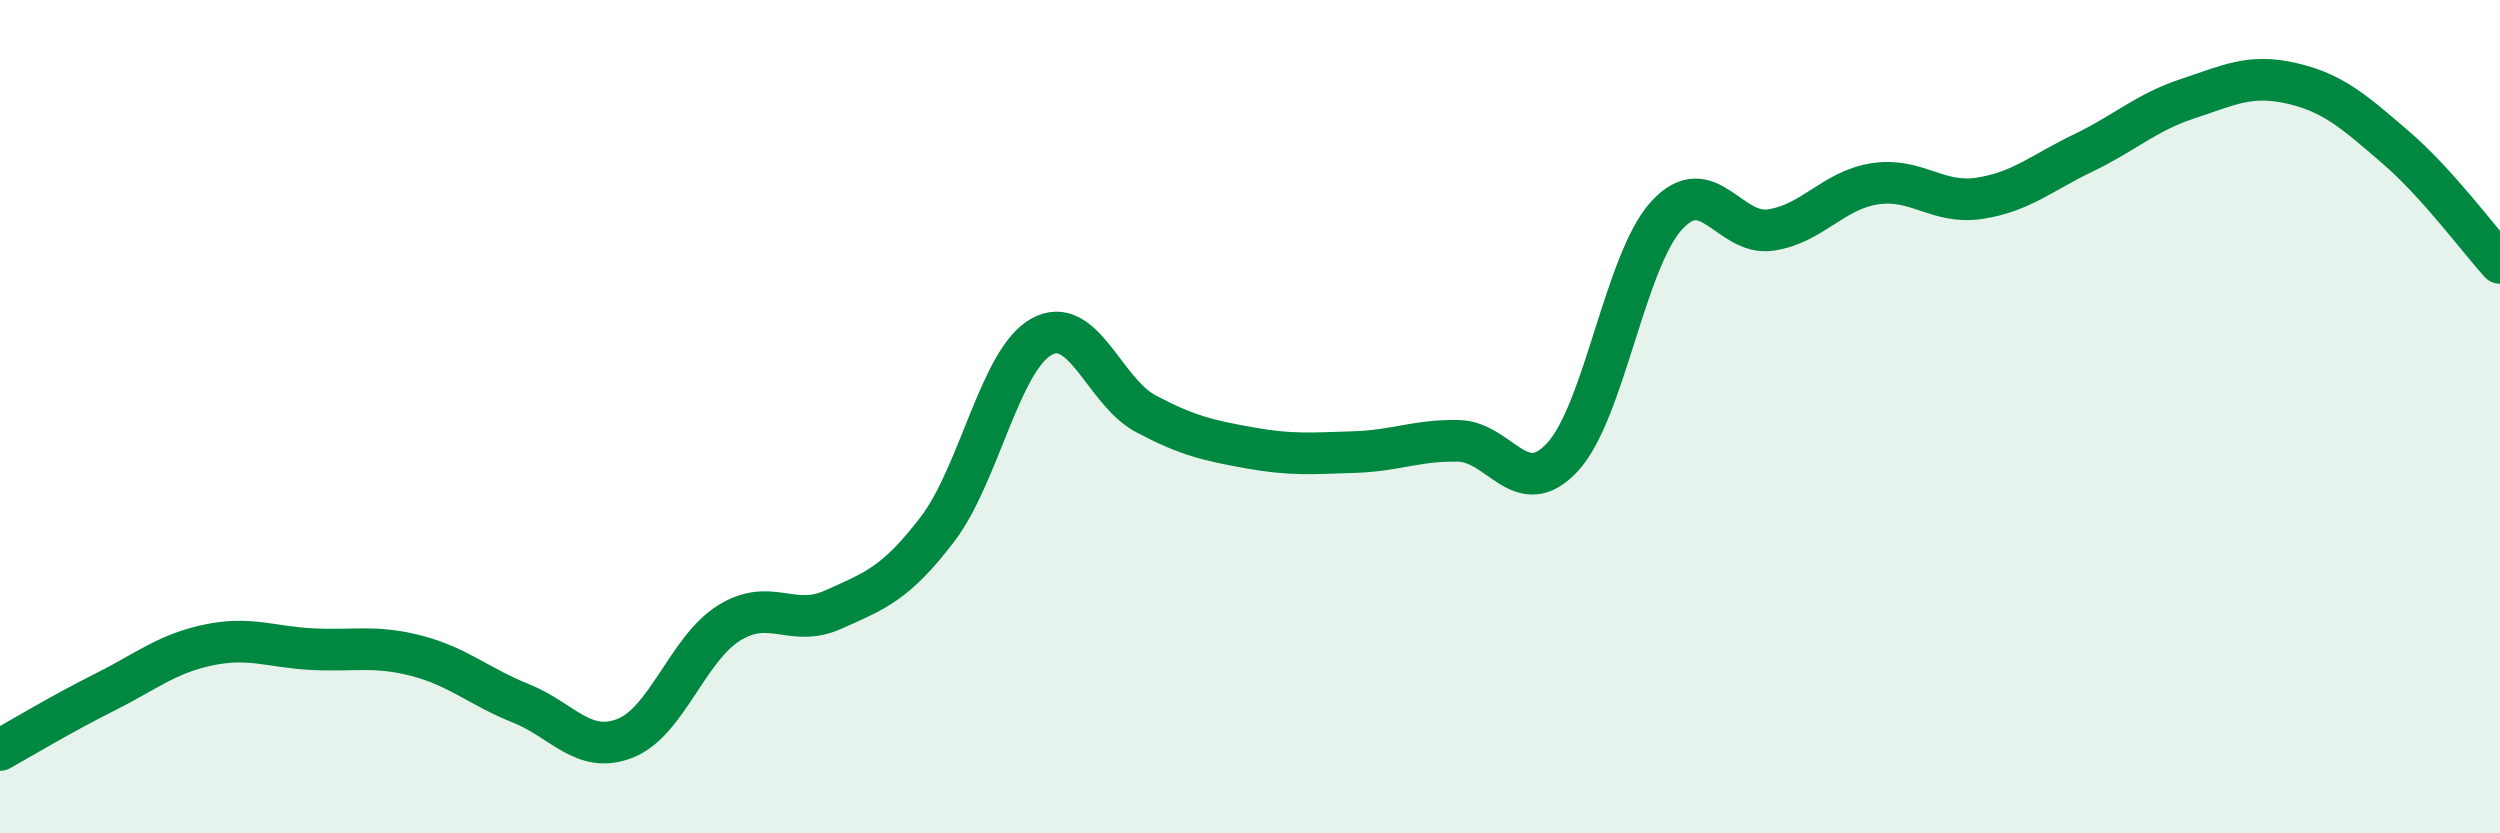 
    <svg width="60" height="20" viewBox="0 0 60 20" xmlns="http://www.w3.org/2000/svg">
      <path
        d="M 0,18 C 0.5,17.72 1.5,17.12 2.5,16.62 C 3.5,16.12 4,15.69 5,15.48 C 6,15.27 6.5,15.53 7.5,15.58 C 8.5,15.63 9,15.48 10,15.74 C 11,16 11.5,16.48 12.5,16.88 C 13.5,17.28 14,18.11 15,17.72 C 16,17.33 16.5,15.57 17.5,14.95 C 18.5,14.33 19,15.08 20,14.63 C 21,14.18 21.5,14.01 22.5,12.7 C 23.5,11.39 24,8.63 25,8.08 C 26,7.53 26.5,9.4 27.5,9.93 C 28.5,10.46 29,10.57 30,10.75 C 31,10.93 31.5,10.88 32.5,10.85 C 33.5,10.82 34,10.56 35,10.58 C 36,10.6 36.5,12.05 37.5,10.97 C 38.5,9.89 39,6.26 40,5.17 C 41,4.08 41.5,5.67 42.5,5.52 C 43.5,5.37 44,4.56 45,4.41 C 46,4.26 46.5,4.91 47.5,4.76 C 48.5,4.61 49,4.15 50,3.67 C 51,3.19 51.5,2.7 52.5,2.37 C 53.5,2.04 54,1.77 55,2 C 56,2.23 56.5,2.68 57.5,3.54 C 58.5,4.4 59.5,5.76 60,6.31L60 20L0 20Z"
        fill="#008740"
        opacity="0.1"
        stroke-linecap="round"
        stroke-linejoin="round"
      />
      <path
        d="M 0,18 C 0.5,17.72 1.5,17.12 2.5,16.62 C 3.5,16.12 4,15.69 5,15.48 C 6,15.27 6.5,15.53 7.5,15.58 C 8.5,15.63 9,15.48 10,15.74 C 11,16 11.5,16.48 12.5,16.88 C 13.5,17.28 14,18.11 15,17.72 C 16,17.33 16.5,15.57 17.5,14.95 C 18.5,14.33 19,15.08 20,14.63 C 21,14.18 21.5,14.01 22.5,12.7 C 23.5,11.39 24,8.63 25,8.08 C 26,7.53 26.5,9.4 27.5,9.93 C 28.5,10.46 29,10.57 30,10.75 C 31,10.93 31.5,10.88 32.5,10.85 C 33.5,10.82 34,10.56 35,10.58 C 36,10.6 36.5,12.05 37.5,10.97 C 38.5,9.89 39,6.26 40,5.17 C 41,4.08 41.5,5.67 42.5,5.52 C 43.5,5.37 44,4.56 45,4.41 C 46,4.26 46.5,4.91 47.5,4.76 C 48.5,4.61 49,4.15 50,3.67 C 51,3.19 51.5,2.7 52.5,2.37 C 53.5,2.04 54,1.77 55,2 C 56,2.23 56.5,2.68 57.5,3.54 C 58.5,4.4 59.5,5.76 60,6.31"
        stroke="#008740"
        stroke-width="1"
        fill="none"
        stroke-linecap="round"
        stroke-linejoin="round"
      />
    </svg>
  